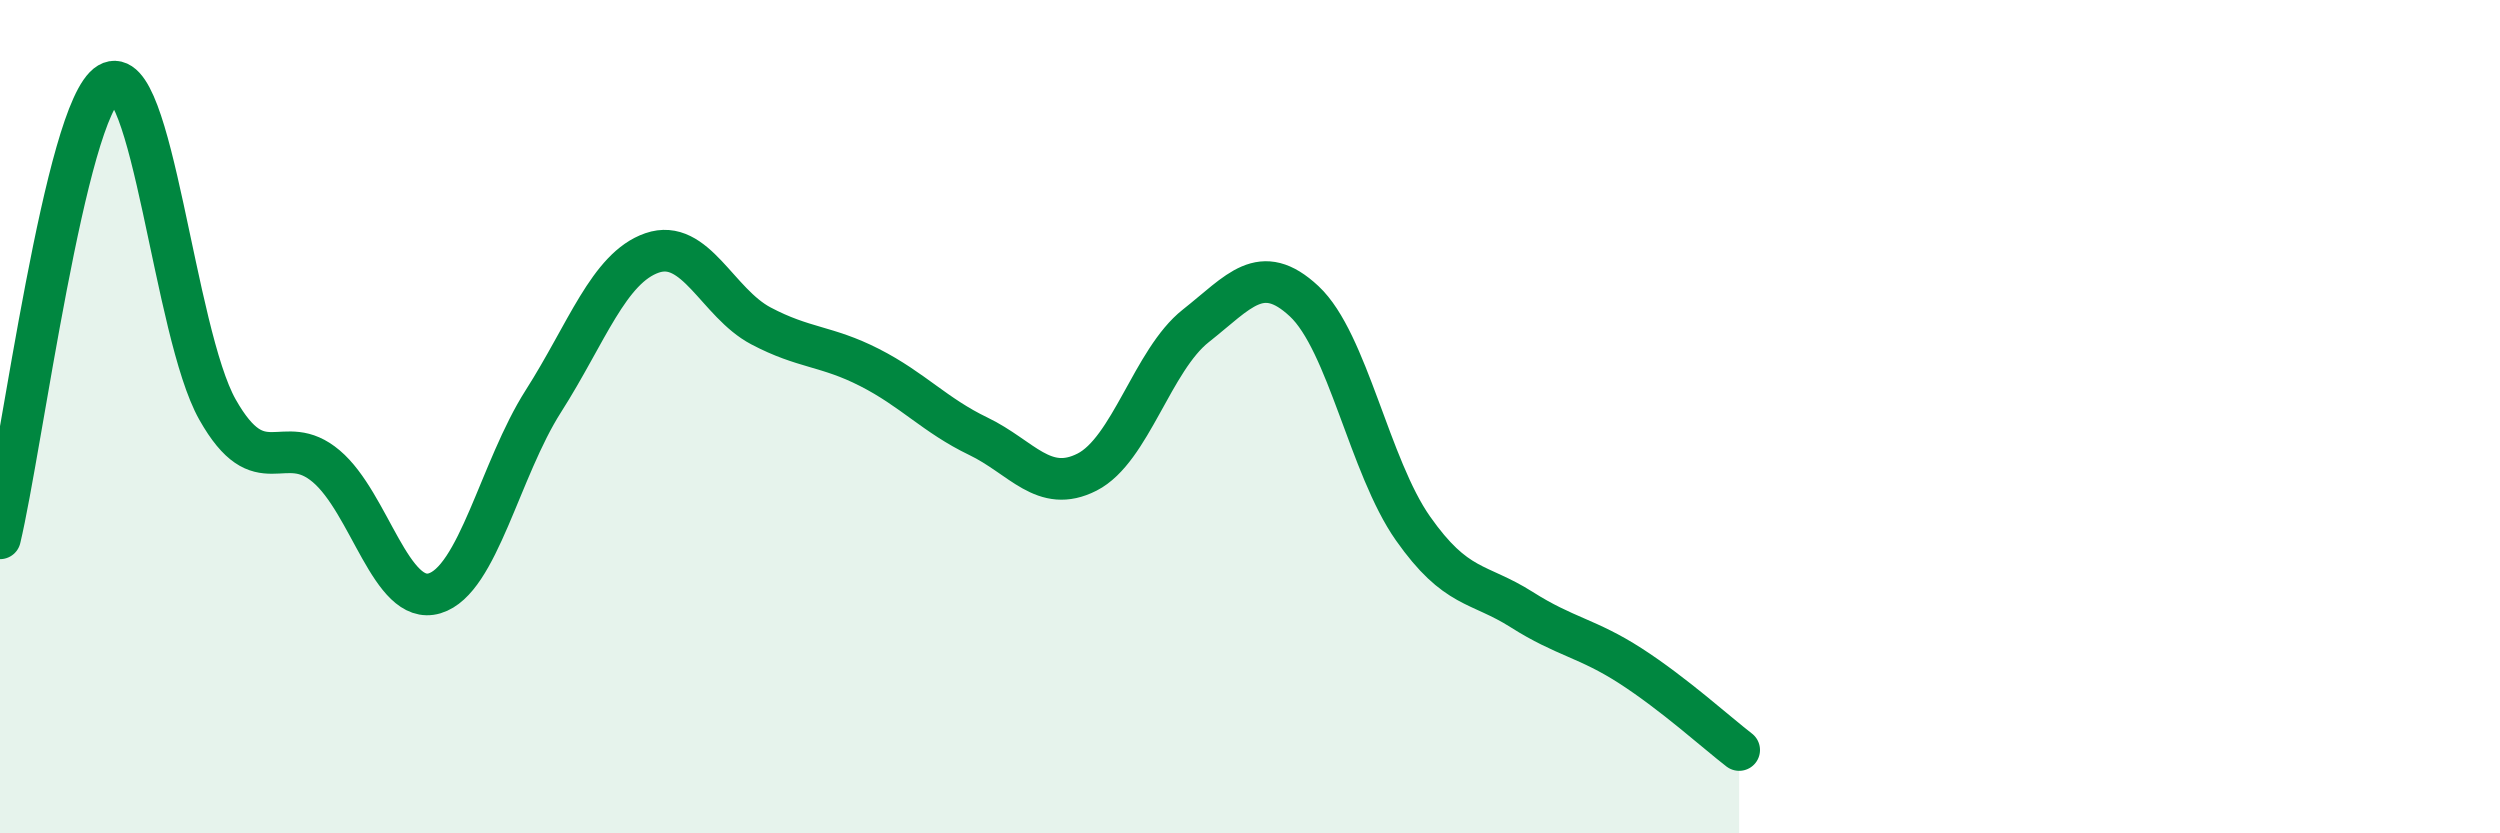 
    <svg width="60" height="20" viewBox="0 0 60 20" xmlns="http://www.w3.org/2000/svg">
      <path
        d="M 0,12.92 C 0.52,10.74 1.57,2.62 2.61,2 C 3.65,1.38 4.18,7.99 5.22,9.83 C 6.26,11.67 6.79,10.31 7.83,11.19 C 8.87,12.07 9.39,14.55 10.43,14.24 C 11.47,13.93 12,11.26 13.04,9.63 C 14.08,8 14.61,6.43 15.65,6.07 C 16.69,5.71 17.22,7.27 18.26,7.82 C 19.3,8.37 19.83,8.29 20.87,8.82 C 21.91,9.35 22.44,9.97 23.48,10.47 C 24.52,10.97 25.05,11.86 26.09,11.33 C 27.13,10.8 27.66,8.64 28.7,7.82 C 29.74,7 30.26,6.26 31.3,7.23 C 32.34,8.2 32.87,11.2 33.91,12.68 C 34.95,14.16 35.48,13.97 36.52,14.63 C 37.56,15.29 38.09,15.31 39.13,15.98 C 40.17,16.65 41.22,17.6 41.74,18L41.74 20L0 20Z"
        fill="#008740"
        opacity="0.1"
        stroke-linecap="round"
        stroke-linejoin="round"
      />
      <path
        d="M 0,12.92 C 0.52,10.74 1.57,2.62 2.61,2 C 3.65,1.38 4.18,7.99 5.22,9.83 C 6.26,11.67 6.79,10.31 7.83,11.19 C 8.87,12.07 9.39,14.55 10.43,14.24 C 11.47,13.93 12,11.26 13.04,9.63 C 14.08,8 14.61,6.43 15.65,6.07 C 16.69,5.71 17.22,7.27 18.26,7.82 C 19.3,8.37 19.83,8.29 20.87,8.82 C 21.91,9.35 22.44,9.97 23.48,10.47 C 24.52,10.97 25.05,11.86 26.09,11.33 C 27.13,10.8 27.66,8.64 28.7,7.82 C 29.74,7 30.26,6.26 31.3,7.23 C 32.34,8.2 32.87,11.2 33.91,12.68 C 34.95,14.16 35.48,13.97 36.52,14.63 C 37.56,15.29 38.09,15.31 39.13,15.98 C 40.17,16.65 41.22,17.6 41.74,18"
        stroke="#008740"
        stroke-width="1"
        fill="none"
        stroke-linecap="round"
        stroke-linejoin="round"
      />
    </svg>
  